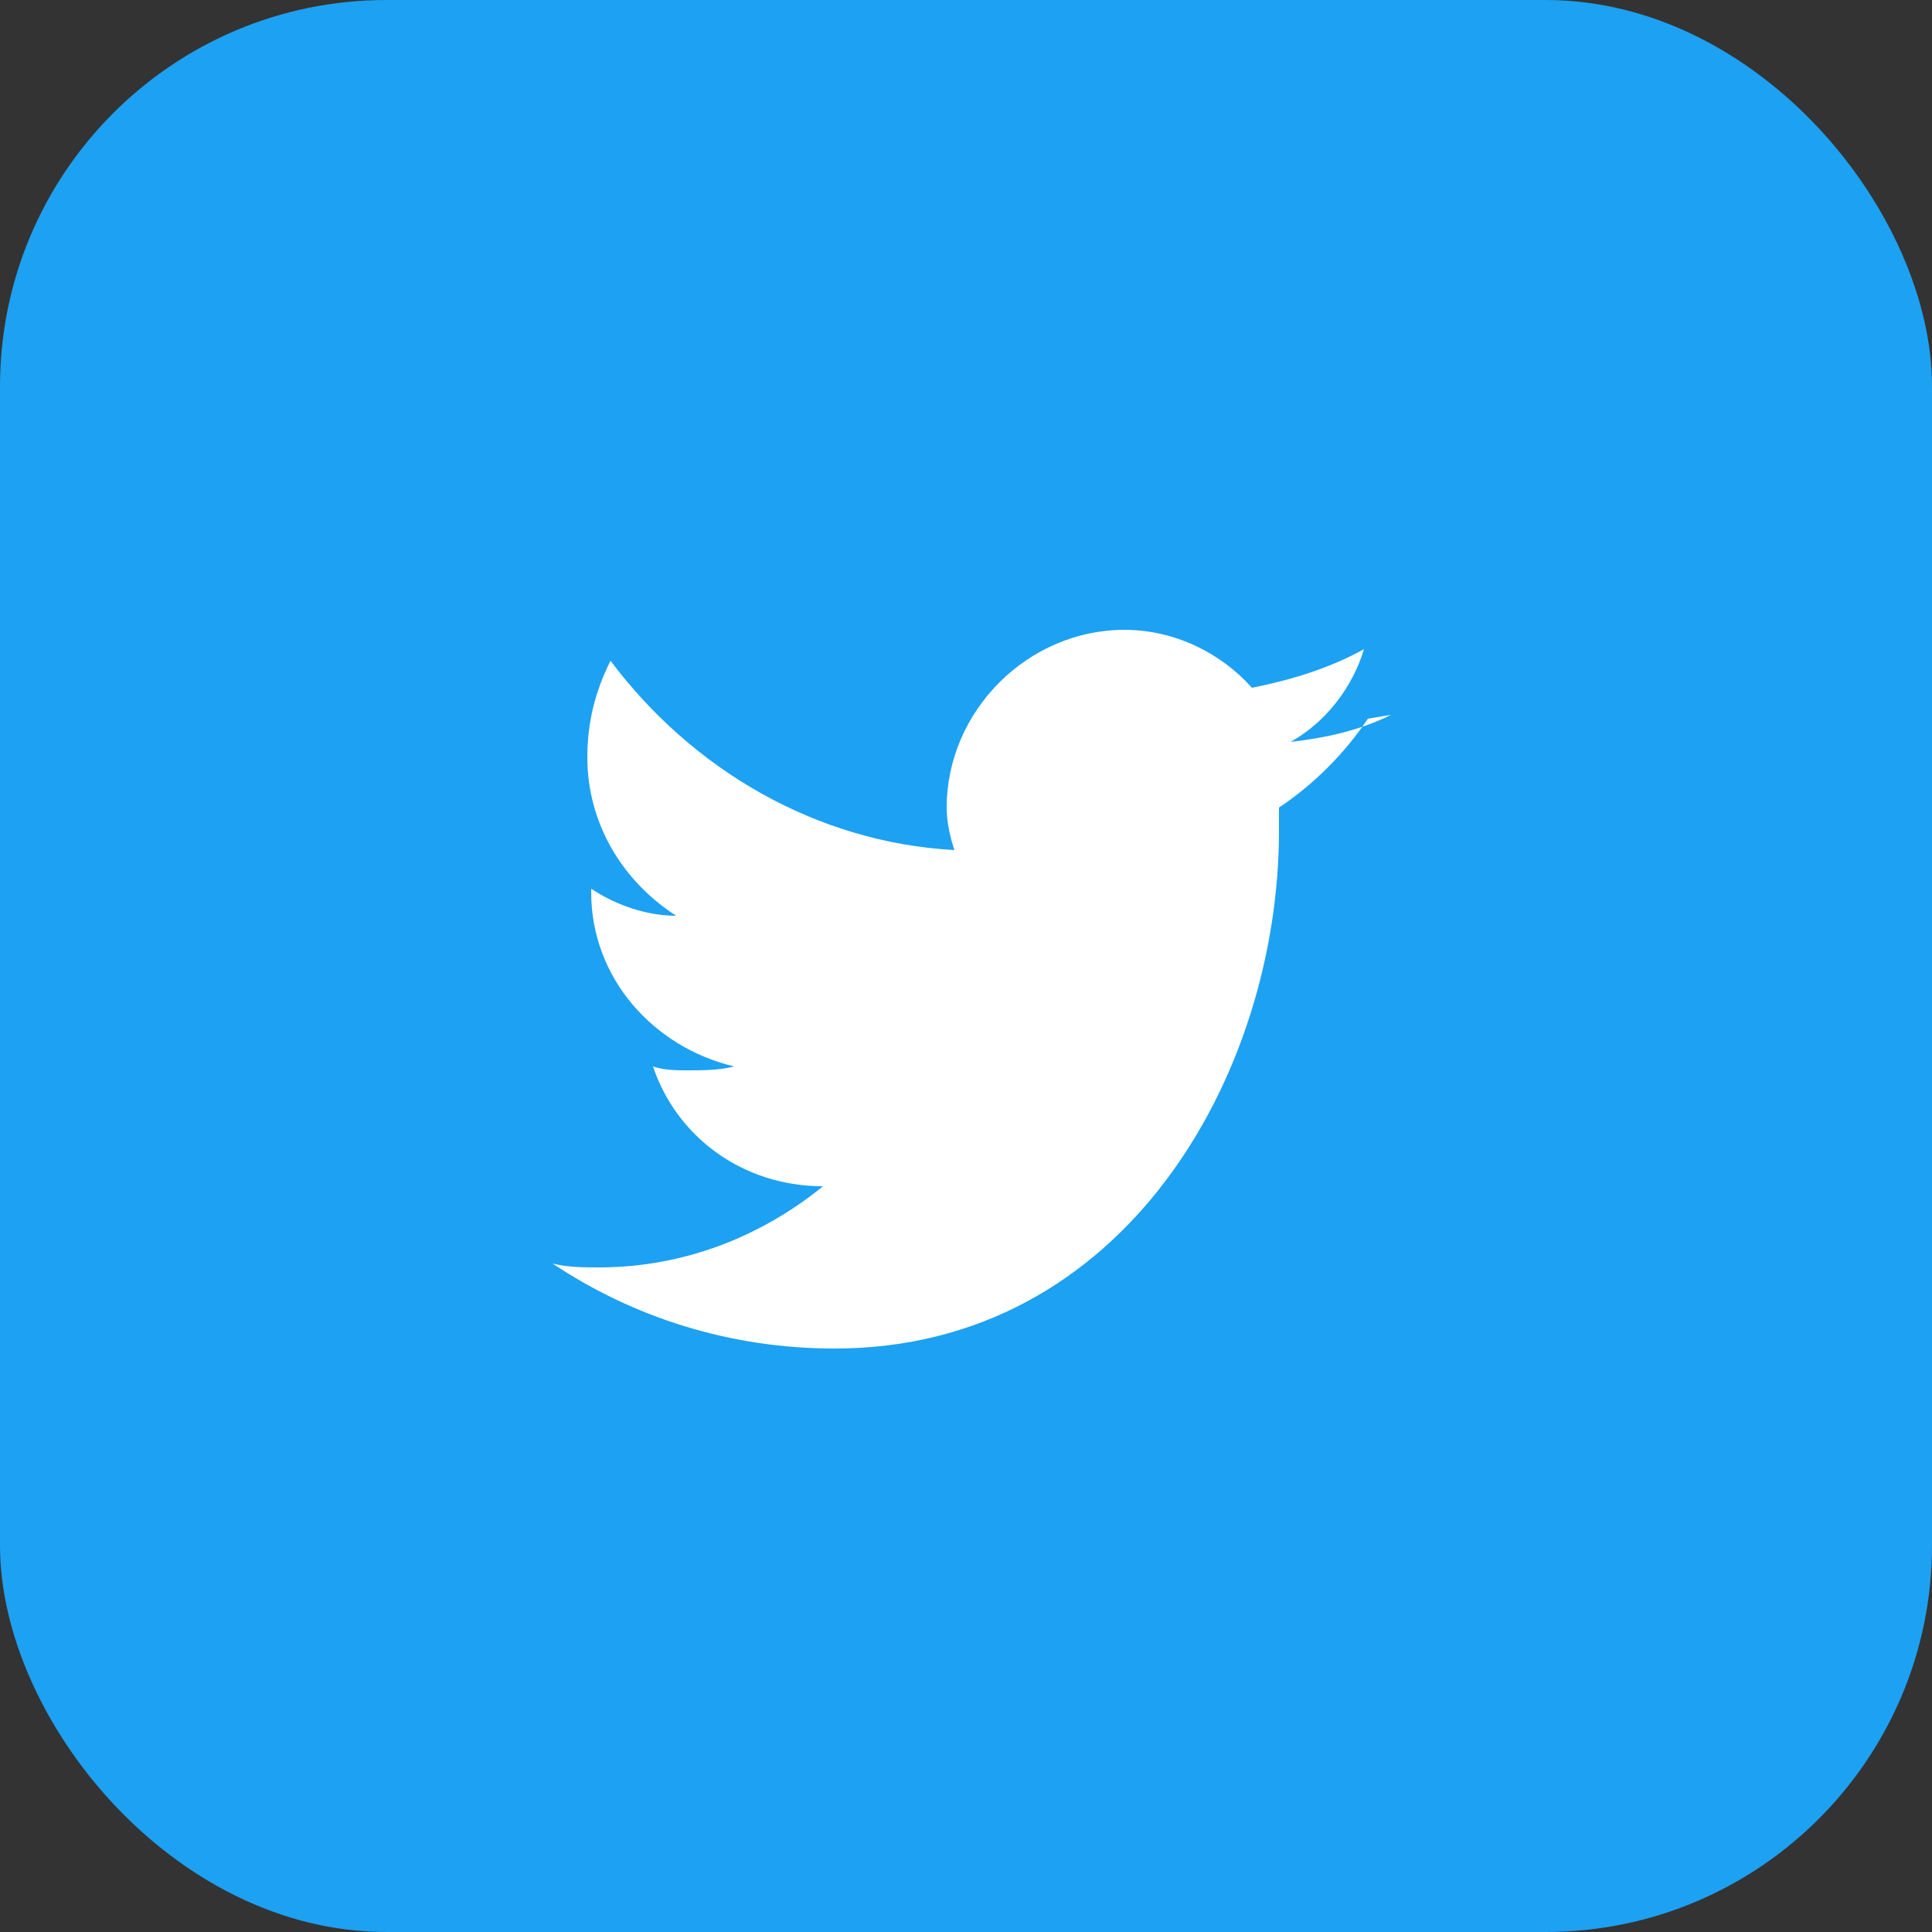 <svg width="50" height="50" viewBox="0 0 50 50" fill="none" xmlns="http://www.w3.org/2000/svg">
  <rect x="0" y="0" width="50" height="50" fill="#333333" stroke="none"/>
  <rect width="50" height="50" rx="10" fill="#1da1f2"/>
  <path d="M36 18.5C35.2 18.9 34.3 19.1 33.4 19.2C34.3 18.7 35 17.8 35.3 16.8C34.4 17.3 33.4 17.6 32.4 17.8C31.6 16.9 30.4 16.3 29.1 16.3C26.6 16.3 24.5 18.4 24.5 20.9C24.5 21.3 24.6 21.7 24.7 22C21.1 21.8 17.9 19.9 15.8 17.1C15.4 17.9 15.2 18.7 15.2 19.6C15.2 21.3 16.1 22.8 17.5 23.7C16.7 23.7 15.9 23.4 15.3 23V23.1C15.3 25.3 16.9 27.1 19 27.6C18.6 27.7 18.2 27.7 17.8 27.7C17.5 27.7 17.2 27.7 16.9 27.6C17.5 29.4 19.2 30.7 21.3 30.7C19.7 32 17.7 32.8 15.5 32.8C15.1 32.8 14.7 32.8 14.3 32.7C16.4 34.1 18.9 34.9 21.6 34.9C29.1 34.9 33.1 27.8 33.1 21.5V20.9C34 20.3 34.8 19.5 35.4 18.6L36 18.5Z" fill="white"/>
</svg>
